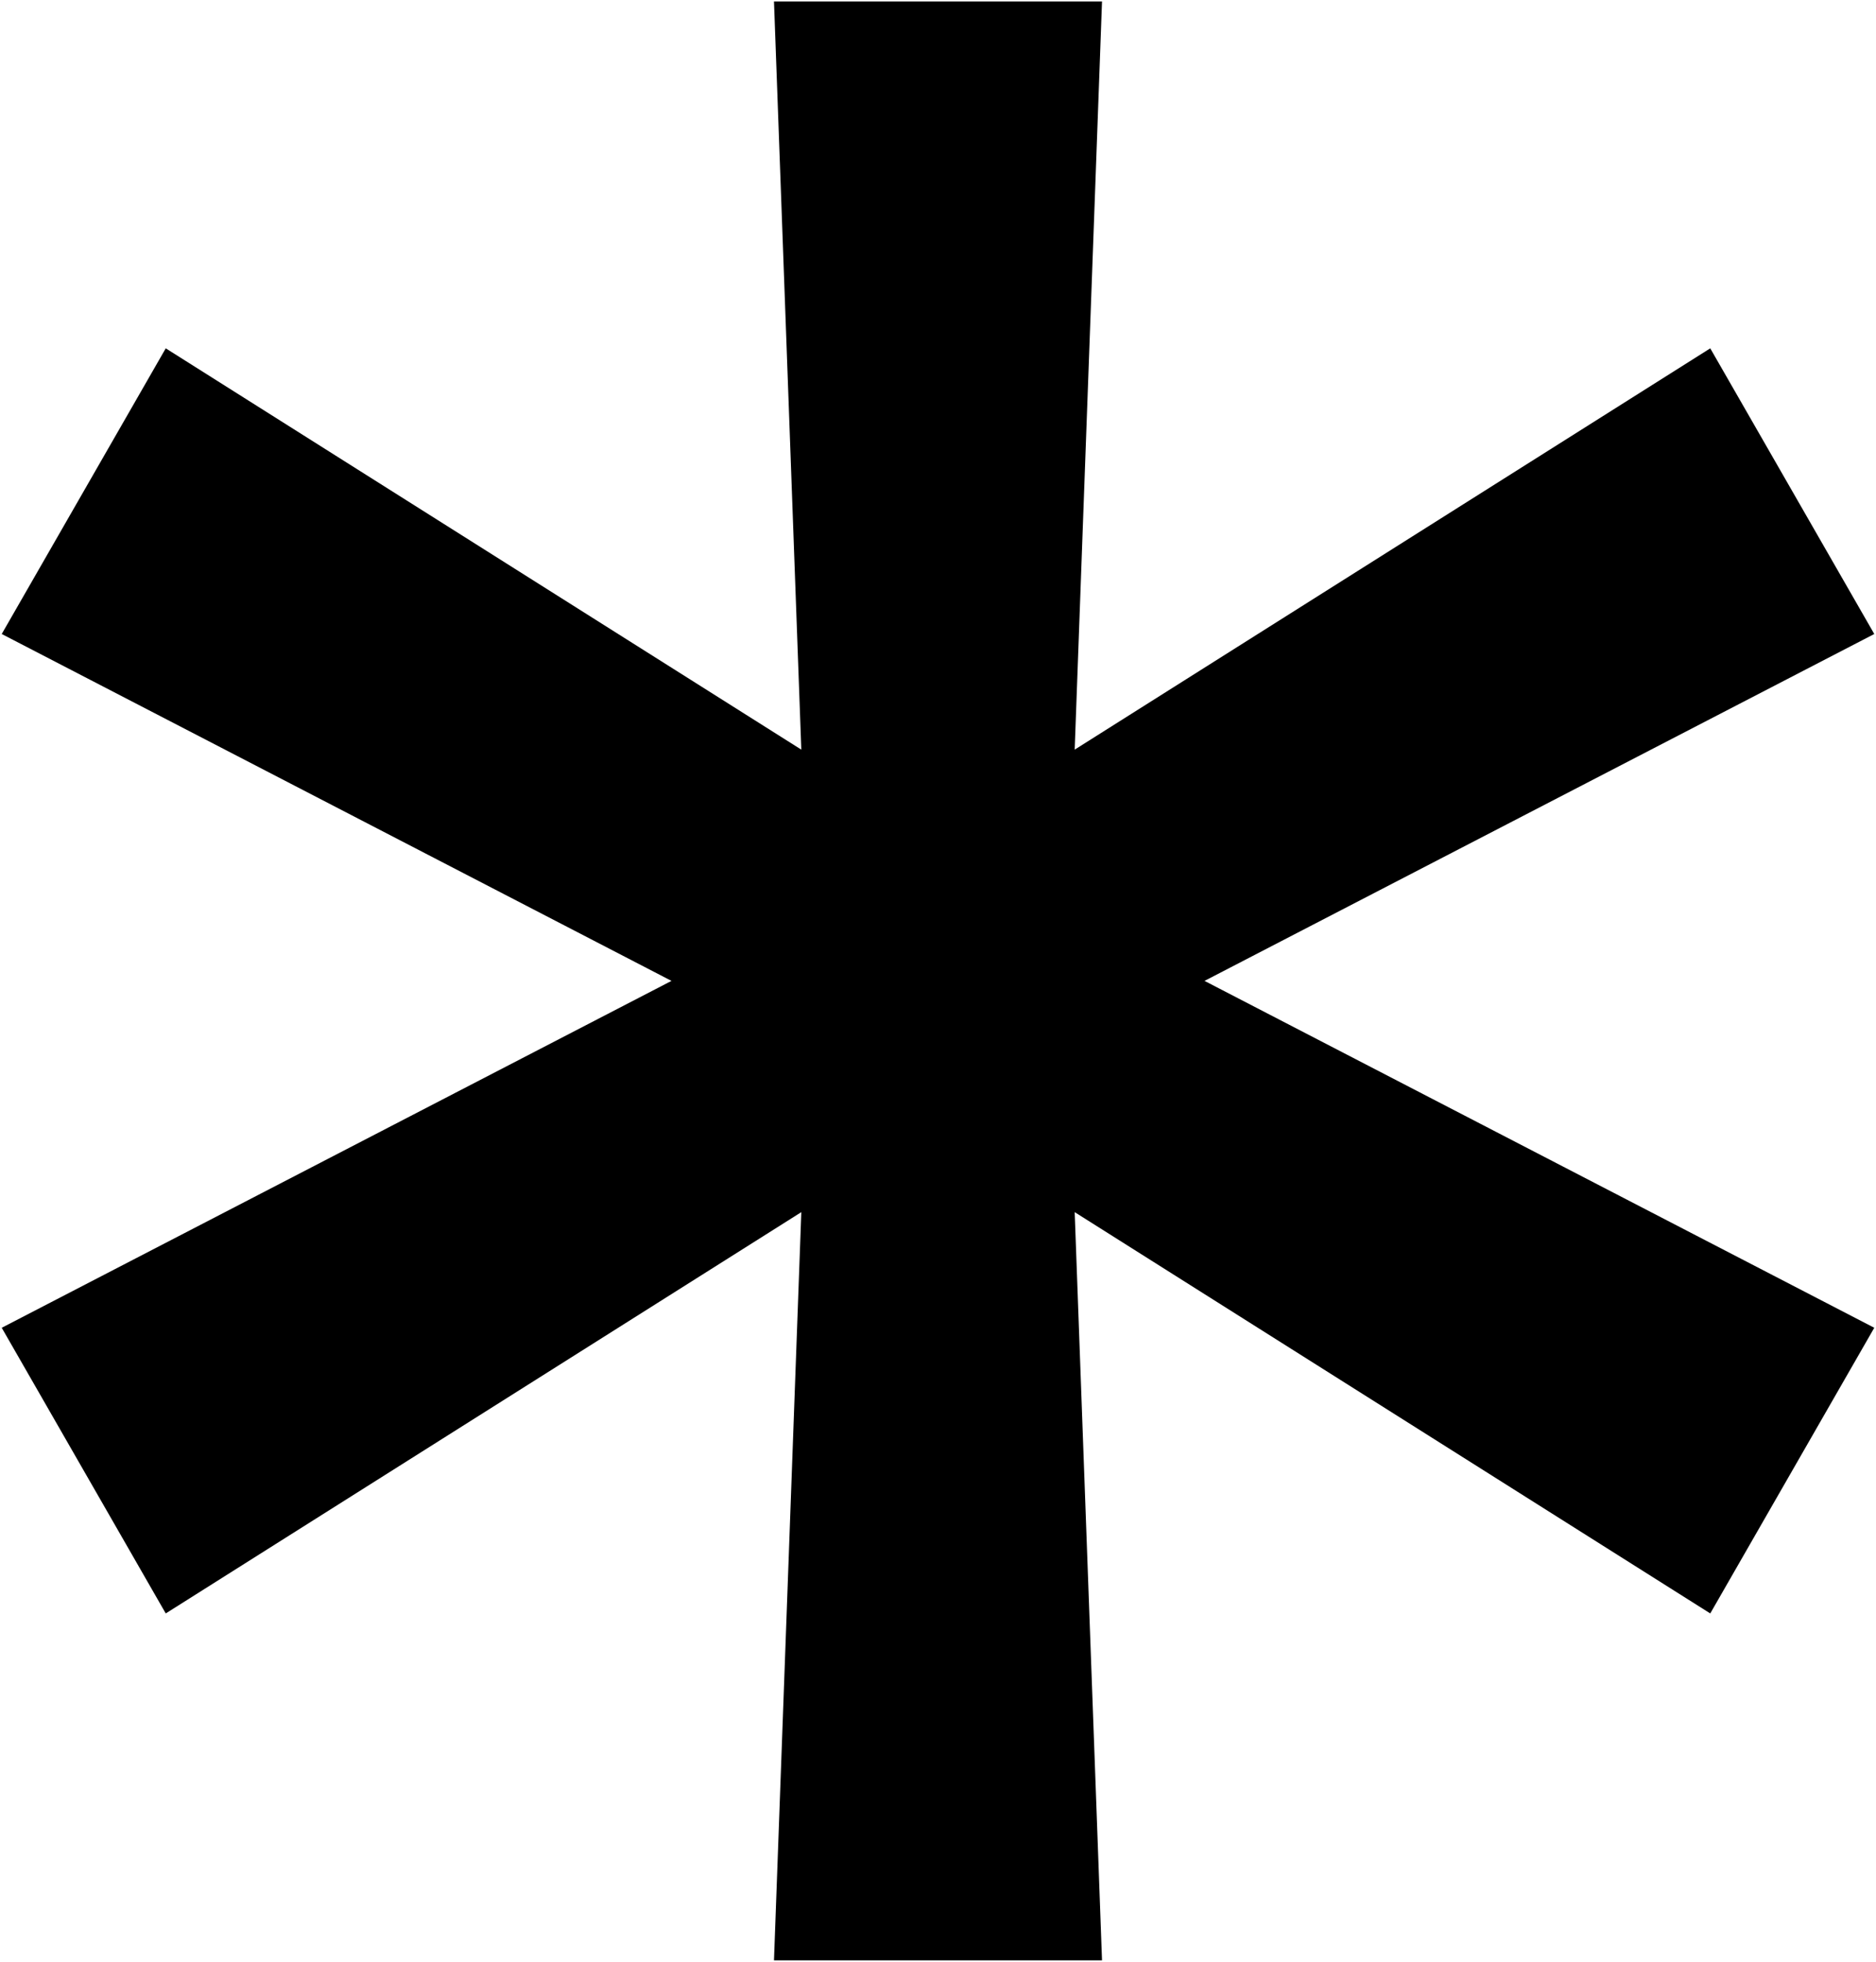 <svg width="488" height="510" viewBox="0 0 488 510" fill="none" xmlns="http://www.w3.org/2000/svg">
<path d="M201.334 509.622L208.445 315.119L43.115 419.443L0.449 345.179L174.668 255L0.449 164.821L43.115 90.557L208.445 194.881L201.334 0.378L286.666 0.378L279.555 194.881L444.886 90.557L487.552 164.821L313.332 255L487.552 345.179L444.886 419.443L279.555 315.119L286.666 509.622H201.334Z" fill="black"/>
</svg>
